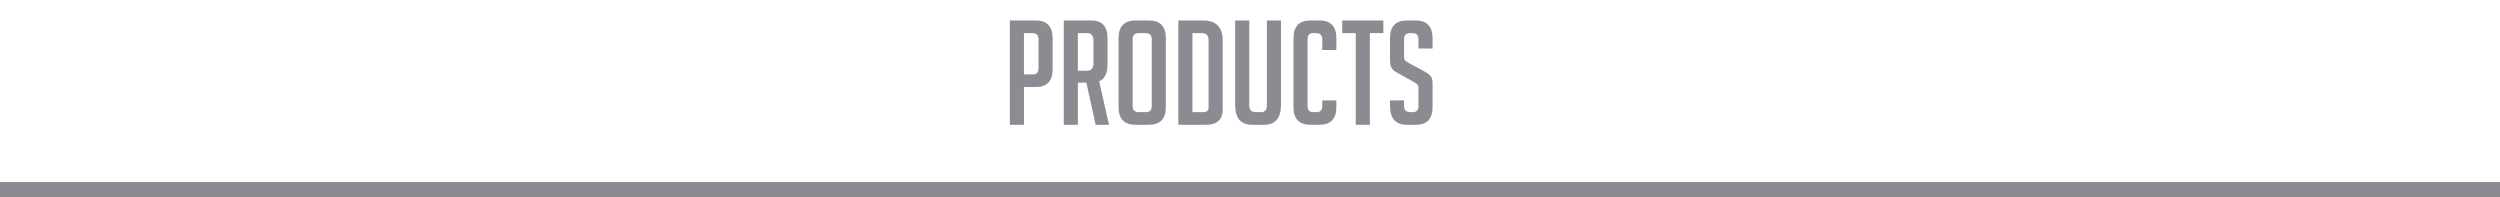 <!-- Generator: Adobe Illustrator 19.0.0, SVG Export Plug-In  -->
<svg version="1.1"
	 xmlns="http://www.w3.org/2000/svg" xmlns:xlink="http://www.w3.org/1999/xlink" xmlns:a="http://ns.adobe.com/AdobeSVGViewerExtensions/3.0/"
	 x="0px" y="0px" width="598.983px" height="47.252px" viewBox="0 0 598.983 47.252"
	 style="enable-background:new 0 0 598.983 47.252;" xml:space="preserve">
<style type="text/css">
	.st0{fill:#8C8B91;}
	.st1{font-family:'BigNoodleTitling';}
	.st2{font-size:34.804px;}
</style>
<defs>
</defs>
<g>
	<path class="st0" d="M241.956,4.907h6.158c2.722,0,4.083,1.427,4.083,4.281v7.413c0,2.831-1.35,4.246-4.047,4.246h-2.815v9.049
		h-3.378V4.907z M245.335,17.819h2.146c0.892,0,1.337-0.487,1.337-1.462v-6.96c0-0.975-0.505-1.462-1.513-1.462h-1.971V17.819z"/>
	<path class="st0" d="M254.871,4.907h6.616c2.581,0,3.871,1.427,3.871,4.281v6.16c0,2.181-0.668,3.562-2.006,4.142l2.358,10.406
		h-3.203l-2.217-10.093h-2.041v10.093h-3.378V4.907z M258.249,16.949h2.217c1.009,0,1.513-0.603,1.513-1.81V9.745
		c0-1.206-0.504-1.81-1.513-1.81h-2.217V16.949z"/>
	<path class="st0" d="M272.079,29.896c-2.722,0-4.082-1.415-4.082-4.246V9.188c0-2.854,1.349-4.281,4.047-4.281h3.237
		c2.698,0,4.047,1.427,4.047,4.281V25.65c0,2.831-1.361,4.246-4.082,4.246H272.079z M272.889,26.868h1.724
		c0.891,0,1.337-0.487,1.337-1.461V9.397c0-0.975-0.505-1.462-1.513-1.462h-1.583c-0.985,0-1.478,0.487-1.478,1.462v16.01
		C271.375,26.381,271.879,26.868,272.889,26.868z"/>
	<path class="st0" d="M282.319,29.896V4.907h5.877c3.167,0,4.75,1.602,4.75,4.803v16.567c0,2.413-1.349,3.619-4.047,3.619H282.319z
		 M285.698,26.868h2.534c0.891,0,1.337-0.37,1.337-1.113V9.745c0-1.206-0.505-1.81-1.513-1.81h-2.358V26.868z"/>
	<path class="st0" d="M306.917,4.907v20.256c0,3.156-1.36,4.733-4.082,4.733h-2.851c-2.698,0-4.047-1.589-4.047-4.769V4.907h3.378
		v20.325c0,1.091,0.493,1.636,1.478,1.636h1.373c0.915,0,1.373-0.545,1.373-1.636V4.907H306.917z"/>
	<path class="st0" d="M320.184,24.05v1.601c0,2.831-1.35,4.246-4.047,4.246h-2.182c-2.698,0-4.047-1.415-4.047-4.246V9.153
		c0-2.83,1.349-4.246,4.047-4.246h2.182c2.697,0,4.047,1.416,4.047,4.246v2.819h-3.378V9.397c0-0.975-0.505-1.462-1.514-1.462
		h-0.669c-0.892,0-1.337,0.487-1.337,1.462v16.01c0,0.974,0.445,1.461,1.337,1.461h0.845c0.892,0,1.338-0.487,1.338-1.461V24.05
		H320.184z"/>
	<path class="st0" d="M328.207,7.936v21.961h-3.378V7.936h-3.237V4.907h9.853v3.028H328.207z"/>
	<path class="st0" d="M339.855,11.625V9.432c0-0.997-0.492-1.496-1.478-1.496h-0.528c-0.962,0-1.442,0.499-1.442,1.496v4.142
		c0,0.465,0.094,0.778,0.281,0.94s0.493,0.371,0.915,0.626l3.202,1.705c0.704,0.396,1.202,0.702,1.496,0.923
		c0.293,0.221,0.521,0.487,0.686,0.801c0.164,0.312,0.247,0.91,0.247,1.792v5.325c0,2.808-1.361,4.211-4.082,4.211h-2.076
		c-2.698,0-4.048-1.531-4.048-4.594V24.05h3.379v1.357c0,0.974,0.504,1.461,1.513,1.461h0.599c0.892,0,1.337-0.487,1.337-1.461
		v-4.246c0-0.464-0.094-0.777-0.281-0.94c-0.188-0.162-0.492-0.37-0.915-0.626l-3.202-1.775c-0.704-0.37-1.214-0.684-1.531-0.939
		c-0.316-0.255-0.545-0.586-0.686-0.992c-0.141-0.405-0.212-0.934-0.212-1.583V9.188c0-2.854,1.35-4.281,4.048-4.281h2.111
		c2.697,0,4.047,1.427,4.047,4.281v2.437H339.855z"/>
</g>
<rect y="43.615" class="st0" width="598.983" height="3.637"/>
</svg>